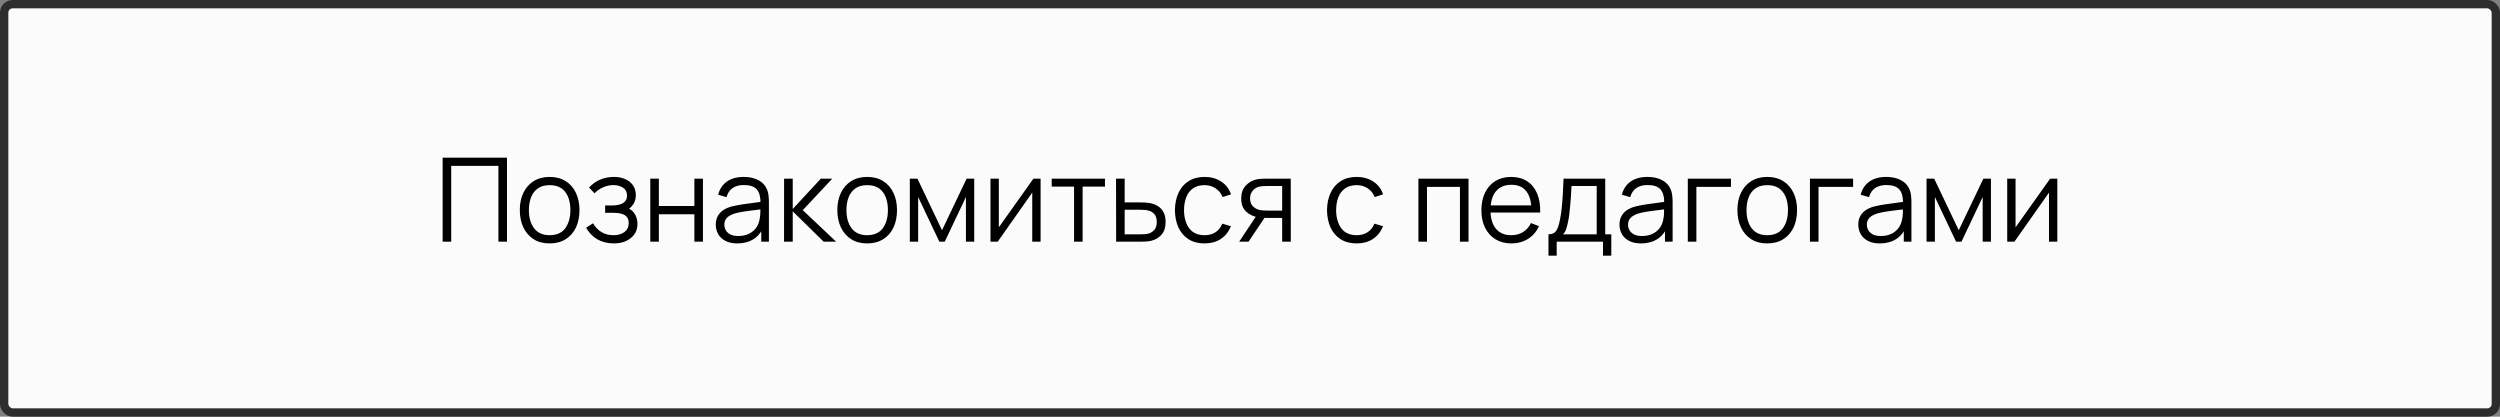 <?xml version="1.0" encoding="UTF-8"?> <svg xmlns="http://www.w3.org/2000/svg" width="300" height="50" viewBox="0 0 300 50" fill="none"><rect x="0" y="0" width="300" height="50" fill="#808080" stroke="none"/> <rect x="0.5" y="0.5" width="299" height="49" rx="1.025" fill="#FBFBFB" stroke="#2D2D2D"></rect> <path d="M53.117 29V18.92H60.838V29H59.809V19.907H54.146V29H53.117ZM65.953 29.21C65.202 29.21 64.56 29.04 64.028 28.699C63.496 28.358 63.088 27.887 62.803 27.285C62.519 26.683 62.376 25.992 62.376 25.213C62.376 24.42 62.521 23.724 62.81 23.127C63.1 22.53 63.51 22.065 64.042 21.734C64.579 21.398 65.216 21.23 65.953 21.23C66.709 21.23 67.353 21.4 67.885 21.741C68.422 22.077 68.83 22.546 69.11 23.148C69.395 23.745 69.537 24.434 69.537 25.213C69.537 26.006 69.395 26.704 69.11 27.306C68.826 27.903 68.415 28.37 67.878 28.706C67.342 29.042 66.7 29.21 65.953 29.21ZM65.953 28.223C66.793 28.223 67.419 27.945 67.829 27.39C68.24 26.83 68.445 26.104 68.445 25.213C68.445 24.298 68.238 23.57 67.822 23.029C67.412 22.488 66.789 22.217 65.953 22.217C65.389 22.217 64.922 22.345 64.553 22.602C64.189 22.854 63.916 23.206 63.734 23.659C63.557 24.107 63.468 24.625 63.468 25.213C63.468 26.123 63.678 26.853 64.098 27.404C64.518 27.95 65.137 28.223 65.953 28.223ZM73.668 29.21C72.907 29.21 72.242 29.044 71.673 28.713C71.108 28.377 70.662 27.913 70.336 27.32L71.162 26.795C71.437 27.262 71.78 27.616 72.191 27.859C72.602 28.102 73.073 28.223 73.605 28.223C74.16 28.223 74.606 28.095 74.942 27.838C75.278 27.581 75.446 27.229 75.446 26.781C75.446 26.473 75.374 26.228 75.229 26.046C75.089 25.864 74.874 25.733 74.585 25.654C74.3 25.575 73.943 25.535 73.514 25.535H72.618V24.653H73.5C74.022 24.653 74.442 24.56 74.76 24.373C75.082 24.182 75.243 23.883 75.243 23.477C75.243 23.048 75.082 22.73 74.76 22.525C74.442 22.315 74.062 22.21 73.619 22.21C73.171 22.21 72.746 22.303 72.345 22.49C71.948 22.672 71.615 22.908 71.344 23.197L70.686 22.504C71.064 22.089 71.505 21.774 72.009 21.559C72.517 21.34 73.08 21.23 73.696 21.23C74.181 21.23 74.62 21.316 75.012 21.489C75.409 21.657 75.721 21.904 75.95 22.231C76.183 22.558 76.3 22.95 76.3 23.407C76.3 23.836 76.195 24.207 75.985 24.52C75.779 24.833 75.488 25.092 75.11 25.297L75.054 24.912C75.38 24.973 75.651 25.103 75.866 25.304C76.081 25.505 76.239 25.745 76.342 26.025C76.445 26.305 76.496 26.59 76.496 26.879C76.496 27.36 76.37 27.775 76.118 28.125C75.871 28.47 75.532 28.739 75.103 28.93C74.678 29.117 74.2 29.21 73.668 29.21ZM78.034 29V21.44H79.062V24.723H83.326V21.44H84.355V29H83.326V25.71H79.062V29H78.034ZM88.475 29.21C87.906 29.21 87.427 29.107 87.04 28.902C86.657 28.697 86.37 28.424 86.179 28.083C85.988 27.742 85.892 27.371 85.892 26.97C85.892 26.559 85.974 26.209 86.137 25.92C86.305 25.626 86.531 25.386 86.816 25.199C87.105 25.012 87.439 24.87 87.817 24.772C88.2 24.679 88.622 24.597 89.084 24.527C89.551 24.452 90.006 24.389 90.449 24.338C90.897 24.282 91.289 24.228 91.625 24.177L91.261 24.401C91.275 23.654 91.13 23.101 90.827 22.742C90.524 22.383 89.996 22.203 89.245 22.203C88.727 22.203 88.288 22.32 87.929 22.553C87.574 22.786 87.325 23.155 87.18 23.659L86.179 23.365C86.352 22.688 86.699 22.163 87.222 21.79C87.745 21.417 88.424 21.23 89.259 21.23C89.95 21.23 90.535 21.361 91.016 21.622C91.501 21.879 91.844 22.252 92.045 22.742C92.138 22.961 92.199 23.206 92.227 23.477C92.255 23.748 92.269 24.023 92.269 24.303V29H91.352V27.103L91.618 27.215C91.361 27.864 90.962 28.358 90.421 28.699C89.88 29.04 89.231 29.21 88.475 29.21ZM88.594 28.321C89.075 28.321 89.495 28.235 89.854 28.062C90.213 27.889 90.503 27.654 90.722 27.355C90.941 27.052 91.084 26.711 91.149 26.333C91.205 26.09 91.235 25.824 91.24 25.535C91.245 25.241 91.247 25.022 91.247 24.877L91.639 25.08C91.289 25.127 90.909 25.173 90.498 25.22C90.092 25.267 89.691 25.32 89.294 25.381C88.902 25.442 88.547 25.514 88.23 25.598C88.015 25.659 87.808 25.745 87.607 25.857C87.406 25.964 87.241 26.109 87.11 26.291C86.984 26.473 86.921 26.699 86.921 26.97C86.921 27.189 86.975 27.402 87.082 27.607C87.194 27.812 87.371 27.983 87.614 28.118C87.861 28.253 88.188 28.321 88.594 28.321ZM94.084 29L94.091 21.44H95.127V25.08L98.501 21.44H99.873L96.331 25.22L100.335 29H98.837L95.127 25.36V29H94.084ZM104.057 29.21C103.306 29.21 102.664 29.04 102.132 28.699C101.6 28.358 101.192 27.887 100.907 27.285C100.622 26.683 100.48 25.992 100.48 25.213C100.48 24.42 100.625 23.724 100.914 23.127C101.203 22.53 101.614 22.065 102.146 21.734C102.683 21.398 103.32 21.23 104.057 21.23C104.813 21.23 105.457 21.4 105.989 21.741C106.526 22.077 106.934 22.546 107.214 23.148C107.499 23.745 107.641 24.434 107.641 25.213C107.641 26.006 107.499 26.704 107.214 27.306C106.929 27.903 106.519 28.37 105.982 28.706C105.445 29.042 104.804 29.21 104.057 29.21ZM104.057 28.223C104.897 28.223 105.522 27.945 105.933 27.39C106.344 26.83 106.549 26.104 106.549 25.213C106.549 24.298 106.341 23.57 105.926 23.029C105.515 22.488 104.892 22.217 104.057 22.217C103.492 22.217 103.026 22.345 102.657 22.602C102.293 22.854 102.02 23.206 101.838 23.659C101.661 24.107 101.572 24.625 101.572 25.213C101.572 26.123 101.782 26.853 102.202 27.404C102.622 27.95 103.24 28.223 104.057 28.223ZM109.178 29V21.44H110.095L113.042 27.628L115.996 21.44H116.906V29H115.912V23.638L113.371 29H112.72L110.179 23.638V29H109.178ZM124.871 21.44V29H123.87V23.113L119.726 29H118.858V21.44H119.859V27.278L124.01 21.44H124.871ZM128.886 29V22.392H126.205V21.44H132.596V22.392H129.915V29H128.886ZM133.938 29L133.924 21.44H134.96V24.289H136.731C136.951 24.289 137.165 24.294 137.375 24.303C137.59 24.312 137.779 24.331 137.942 24.359C138.316 24.429 138.647 24.553 138.936 24.73C139.23 24.907 139.459 25.152 139.622 25.465C139.79 25.778 139.874 26.17 139.874 26.641C139.874 27.29 139.706 27.801 139.37 28.174C139.039 28.547 138.619 28.79 138.11 28.902C137.919 28.944 137.711 28.972 137.487 28.986C137.263 28.995 137.042 29 136.822 29H133.938ZM134.96 28.118H136.78C136.939 28.118 137.116 28.113 137.312 28.104C137.508 28.095 137.681 28.069 137.83 28.027C138.078 27.957 138.302 27.817 138.502 27.607C138.708 27.392 138.81 27.07 138.81 26.641C138.81 26.216 138.712 25.897 138.516 25.682C138.32 25.463 138.059 25.318 137.732 25.248C137.588 25.215 137.431 25.194 137.263 25.185C137.095 25.176 136.934 25.171 136.78 25.171H134.96V28.118ZM144.546 29.21C143.785 29.21 143.141 29.04 142.614 28.699C142.086 28.358 141.685 27.889 141.41 27.292C141.139 26.69 140.999 25.999 140.99 25.22C140.999 24.427 141.144 23.731 141.424 23.134C141.704 22.532 142.107 22.065 142.635 21.734C143.162 21.398 143.801 21.23 144.553 21.23C145.318 21.23 145.983 21.417 146.548 21.79C147.117 22.163 147.507 22.674 147.717 23.323L146.709 23.645C146.531 23.192 146.249 22.842 145.862 22.595C145.479 22.343 145.04 22.217 144.546 22.217C143.99 22.217 143.531 22.345 143.167 22.602C142.803 22.854 142.532 23.206 142.355 23.659C142.177 24.112 142.086 24.632 142.082 25.22C142.091 26.125 142.301 26.853 142.712 27.404C143.122 27.95 143.734 28.223 144.546 28.223C145.059 28.223 145.495 28.106 145.855 27.873C146.219 27.635 146.494 27.29 146.681 26.837L147.717 27.145C147.437 27.817 147.026 28.33 146.485 28.685C145.943 29.035 145.297 29.21 144.546 29.21ZM153.86 29V26.151H152.096C151.89 26.151 151.678 26.144 151.459 26.13C151.244 26.111 151.043 26.086 150.857 26.053C150.325 25.95 149.872 25.717 149.499 25.353C149.13 24.984 148.946 24.476 148.946 23.827C148.946 23.192 149.118 22.684 149.464 22.301C149.809 21.914 150.227 21.662 150.717 21.545C150.941 21.494 151.167 21.463 151.396 21.454C151.629 21.445 151.83 21.44 151.998 21.44H154.889L154.896 29H153.86ZM148.701 29L150.808 25.829H151.949L149.828 29H148.701ZM152.04 25.269H153.86V22.322H152.04C151.928 22.322 151.771 22.327 151.571 22.336C151.37 22.345 151.181 22.376 151.004 22.427C150.85 22.474 150.696 22.555 150.542 22.672C150.392 22.784 150.266 22.936 150.164 23.127C150.061 23.314 150.01 23.542 150.01 23.813C150.01 24.191 150.112 24.494 150.318 24.723C150.528 24.947 150.789 25.101 151.102 25.185C151.27 25.222 151.438 25.246 151.606 25.255C151.774 25.264 151.918 25.269 152.04 25.269ZM162.798 29.21C162.037 29.21 161.393 29.04 160.866 28.699C160.338 28.358 159.937 27.889 159.662 27.292C159.391 26.69 159.251 25.999 159.242 25.22C159.251 24.427 159.396 23.731 159.676 23.134C159.956 22.532 160.359 22.065 160.887 21.734C161.414 21.398 162.053 21.23 162.805 21.23C163.57 21.23 164.235 21.417 164.8 21.79C165.369 22.163 165.759 22.674 165.969 23.323L164.961 23.645C164.783 23.192 164.501 22.842 164.114 22.595C163.731 22.343 163.292 22.217 162.798 22.217C162.242 22.217 161.783 22.345 161.419 22.602C161.055 22.854 160.784 23.206 160.607 23.659C160.429 24.112 160.338 24.632 160.334 25.22C160.343 26.125 160.553 26.853 160.964 27.404C161.374 27.95 161.986 28.223 162.798 28.223C163.311 28.223 163.747 28.106 164.107 27.873C164.471 27.635 164.746 27.29 164.933 26.837L165.969 27.145C165.689 27.817 165.278 28.33 164.737 28.685C164.195 29.035 163.549 29.21 162.798 29.21ZM170.209 29V21.44H176.222V29H175.193V22.427H171.238V29H170.209ZM181.386 29.21C180.649 29.21 180.009 29.047 179.468 28.72C178.931 28.393 178.514 27.934 178.215 27.341C177.916 26.748 177.767 26.053 177.767 25.255C177.767 24.429 177.914 23.715 178.208 23.113C178.502 22.511 178.915 22.047 179.447 21.72C179.984 21.393 180.616 21.23 181.344 21.23C182.091 21.23 182.728 21.403 183.255 21.748C183.782 22.089 184.181 22.579 184.452 23.218C184.723 23.857 184.846 24.62 184.823 25.507H183.773V25.143C183.754 24.163 183.542 23.423 183.136 22.924C182.735 22.425 182.147 22.175 181.372 22.175C180.56 22.175 179.937 22.439 179.503 22.966C179.074 23.493 178.859 24.245 178.859 25.22C178.859 26.172 179.074 26.912 179.503 27.439C179.937 27.962 180.551 28.223 181.344 28.223C181.885 28.223 182.357 28.099 182.758 27.852C183.164 27.6 183.484 27.238 183.717 26.767L184.676 27.138C184.377 27.796 183.936 28.307 183.353 28.671C182.774 29.03 182.119 29.21 181.386 29.21ZM178.495 25.507V24.646H184.27V25.507H178.495ZM185.816 30.68V28.118C186.246 28.118 186.554 27.98 186.74 27.705C186.927 27.425 187.079 26.979 187.195 26.368C187.275 25.971 187.34 25.544 187.391 25.087C187.443 24.63 187.487 24.107 187.524 23.519C187.562 22.926 187.597 22.233 187.629 21.44H192.627V28.118H193.355V30.68H192.361V29H186.803V30.68H185.816ZM187.559 28.118H191.605V22.322H188.581C188.567 22.677 188.546 23.052 188.518 23.449C188.495 23.846 188.465 24.242 188.427 24.639C188.395 25.036 188.355 25.409 188.308 25.759C188.266 26.104 188.215 26.408 188.154 26.669C188.084 27.005 188.007 27.292 187.923 27.53C187.844 27.768 187.723 27.964 187.559 28.118ZM196.92 29.21C196.351 29.21 195.873 29.107 195.485 28.902C195.103 28.697 194.816 28.424 194.624 28.083C194.433 27.742 194.337 27.371 194.337 26.97C194.337 26.559 194.419 26.209 194.582 25.92C194.75 25.626 194.977 25.386 195.261 25.199C195.551 25.012 195.884 24.87 196.262 24.772C196.645 24.679 197.067 24.597 197.529 24.527C197.996 24.452 198.451 24.389 198.894 24.338C199.342 24.282 199.734 24.228 200.07 24.177L199.706 24.401C199.72 23.654 199.576 23.101 199.272 22.742C198.969 22.383 198.442 22.203 197.69 22.203C197.172 22.203 196.734 22.32 196.374 22.553C196.02 22.786 195.77 23.155 195.625 23.659L194.624 23.365C194.797 22.688 195.145 22.163 195.667 21.79C196.19 21.417 196.869 21.23 197.704 21.23C198.395 21.23 198.981 21.361 199.461 21.622C199.947 21.879 200.29 22.252 200.49 22.742C200.584 22.961 200.644 23.206 200.672 23.477C200.7 23.748 200.714 24.023 200.714 24.303V29H199.797V27.103L200.063 27.215C199.807 27.864 199.408 28.358 198.866 28.699C198.325 29.04 197.676 29.21 196.92 29.21ZM197.039 28.321C197.52 28.321 197.94 28.235 198.299 28.062C198.659 27.889 198.948 27.654 199.167 27.355C199.387 27.052 199.529 26.711 199.594 26.333C199.65 26.09 199.681 25.824 199.685 25.535C199.69 25.241 199.692 25.022 199.692 24.877L200.084 25.08C199.734 25.127 199.354 25.173 198.943 25.22C198.537 25.267 198.136 25.32 197.739 25.381C197.347 25.442 196.993 25.514 196.675 25.598C196.461 25.659 196.253 25.745 196.052 25.857C195.852 25.964 195.686 26.109 195.555 26.291C195.429 26.473 195.366 26.699 195.366 26.97C195.366 27.189 195.42 27.402 195.527 27.607C195.639 27.812 195.817 27.983 196.059 28.118C196.307 28.253 196.633 28.321 197.039 28.321ZM202.537 29V21.44H207.717V22.427H203.566V29H202.537ZM212.065 29.21C211.313 29.21 210.672 29.04 210.14 28.699C209.608 28.358 209.199 27.887 208.915 27.285C208.63 26.683 208.488 25.992 208.488 25.213C208.488 24.42 208.632 23.724 208.922 23.127C209.211 22.53 209.622 22.065 210.154 21.734C210.69 21.398 211.327 21.23 212.065 21.23C212.821 21.23 213.465 21.4 213.997 21.741C214.533 22.077 214.942 22.546 215.222 23.148C215.506 23.745 215.649 24.434 215.649 25.213C215.649 26.006 215.506 26.704 215.222 27.306C214.937 27.903 214.526 28.37 213.99 28.706C213.453 29.042 212.811 29.21 212.065 29.21ZM212.065 28.223C212.905 28.223 213.53 27.945 213.941 27.39C214.351 26.83 214.557 26.104 214.557 25.213C214.557 24.298 214.349 23.57 213.934 23.029C213.523 22.488 212.9 22.217 212.065 22.217C211.5 22.217 211.033 22.345 210.665 22.602C210.301 22.854 210.028 23.206 209.846 23.659C209.668 24.107 209.58 24.625 209.58 25.213C209.58 26.123 209.79 26.853 210.21 27.404C210.63 27.95 211.248 28.223 212.065 28.223ZM217.193 29V21.44H222.373V22.427H218.222V29H217.193ZM225.577 29.21C225.007 29.21 224.529 29.107 224.142 28.902C223.759 28.697 223.472 28.424 223.281 28.083C223.089 27.742 222.994 27.371 222.994 26.97C222.994 26.559 223.075 26.209 223.239 25.92C223.407 25.626 223.633 25.386 223.918 25.199C224.207 25.012 224.541 24.87 224.919 24.772C225.301 24.679 225.724 24.597 226.186 24.527C226.652 24.452 227.107 24.389 227.551 24.338C227.999 24.282 228.391 24.228 228.727 24.177L228.363 24.401C228.377 23.654 228.232 23.101 227.929 22.742C227.625 22.383 227.098 22.203 226.347 22.203C225.829 22.203 225.39 22.32 225.031 22.553C224.676 22.786 224.426 23.155 224.282 23.659L223.281 23.365C223.453 22.688 223.801 22.163 224.324 21.79C224.846 21.417 225.525 21.23 226.361 21.23C227.051 21.23 227.637 21.361 228.118 21.622C228.603 21.879 228.946 22.252 229.147 22.742C229.24 22.961 229.301 23.206 229.329 23.477C229.357 23.748 229.371 24.023 229.371 24.303V29H228.454V27.103L228.72 27.215C228.463 27.864 228.064 28.358 227.523 28.699C226.981 29.04 226.333 29.21 225.577 29.21ZM225.696 28.321C226.176 28.321 226.596 28.235 226.956 28.062C227.315 27.889 227.604 27.654 227.824 27.355C228.043 27.052 228.185 26.711 228.251 26.333C228.307 26.09 228.337 25.824 228.342 25.535C228.346 25.241 228.349 25.022 228.349 24.877L228.741 25.08C228.391 25.127 228.01 25.173 227.6 25.22C227.194 25.267 226.792 25.32 226.396 25.381C226.004 25.442 225.649 25.514 225.332 25.598C225.117 25.659 224.909 25.745 224.709 25.857C224.508 25.964 224.342 26.109 224.212 26.291C224.086 26.473 224.023 26.699 224.023 26.97C224.023 27.189 224.076 27.402 224.184 27.607C224.296 27.812 224.473 27.983 224.716 28.118C224.963 28.253 225.29 28.321 225.696 28.321ZM231.186 29V21.44H232.103L235.05 27.628L238.004 21.44H238.914V29H237.92V23.638L235.379 29H234.728L232.187 23.638V29H231.186ZM246.879 21.44V29H245.878V23.113L241.734 29H240.866V21.44H241.867V27.278L246.018 21.44H246.879Z" fill="black"></path> </svg> 